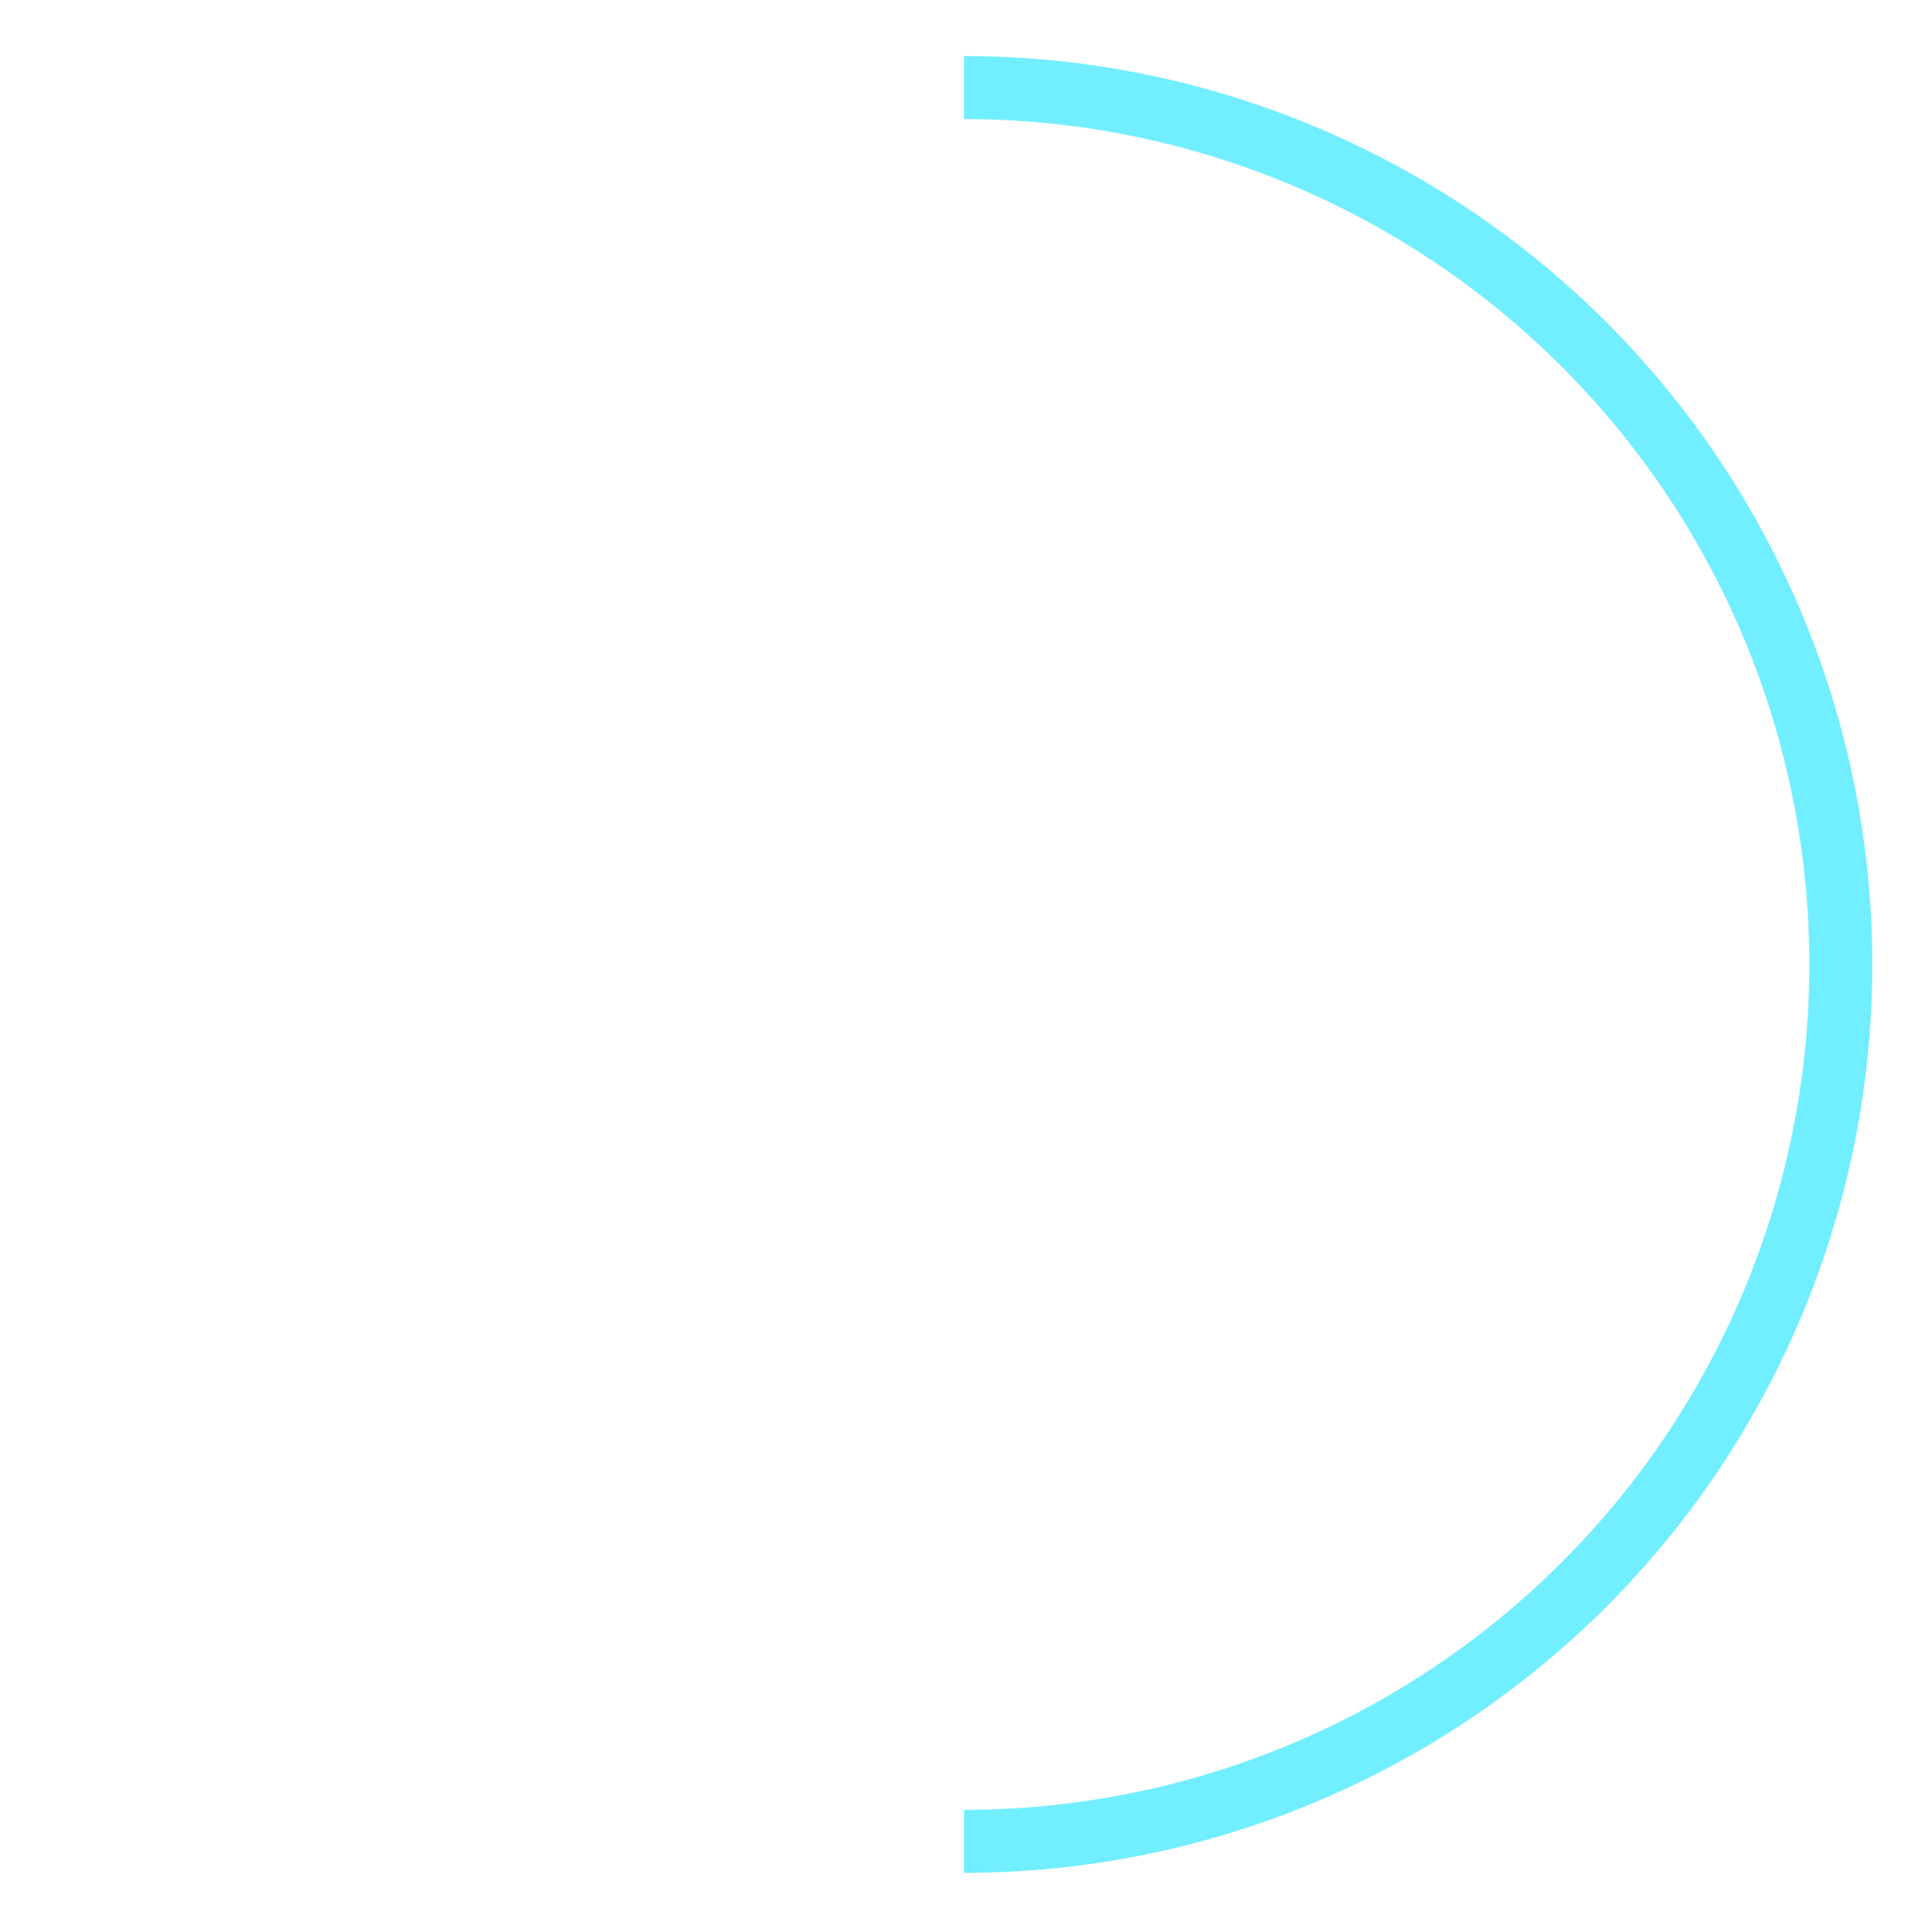 <?xml version="1.0" encoding="UTF-8"?> <svg xmlns="http://www.w3.org/2000/svg" width="540" height="541" viewBox="0 0 540 541" fill="none"><path d="M270 15.709C337.472 15.709 402.18 42.512 449.89 90.222C497.599 137.932 524.402 202.64 524.402 270.112C524.402 337.583 497.599 402.292 449.89 450.001C402.18 497.711 337.472 524.514 270 524.514L270 506.878C332.794 506.878 393.017 481.933 437.419 437.531C481.822 393.129 506.767 332.906 506.767 270.112C506.767 207.317 481.822 147.095 437.419 102.692C393.017 58.29 332.794 33.345 270 33.345L270 15.709Z" fill="#71EEFF"></path></svg> 